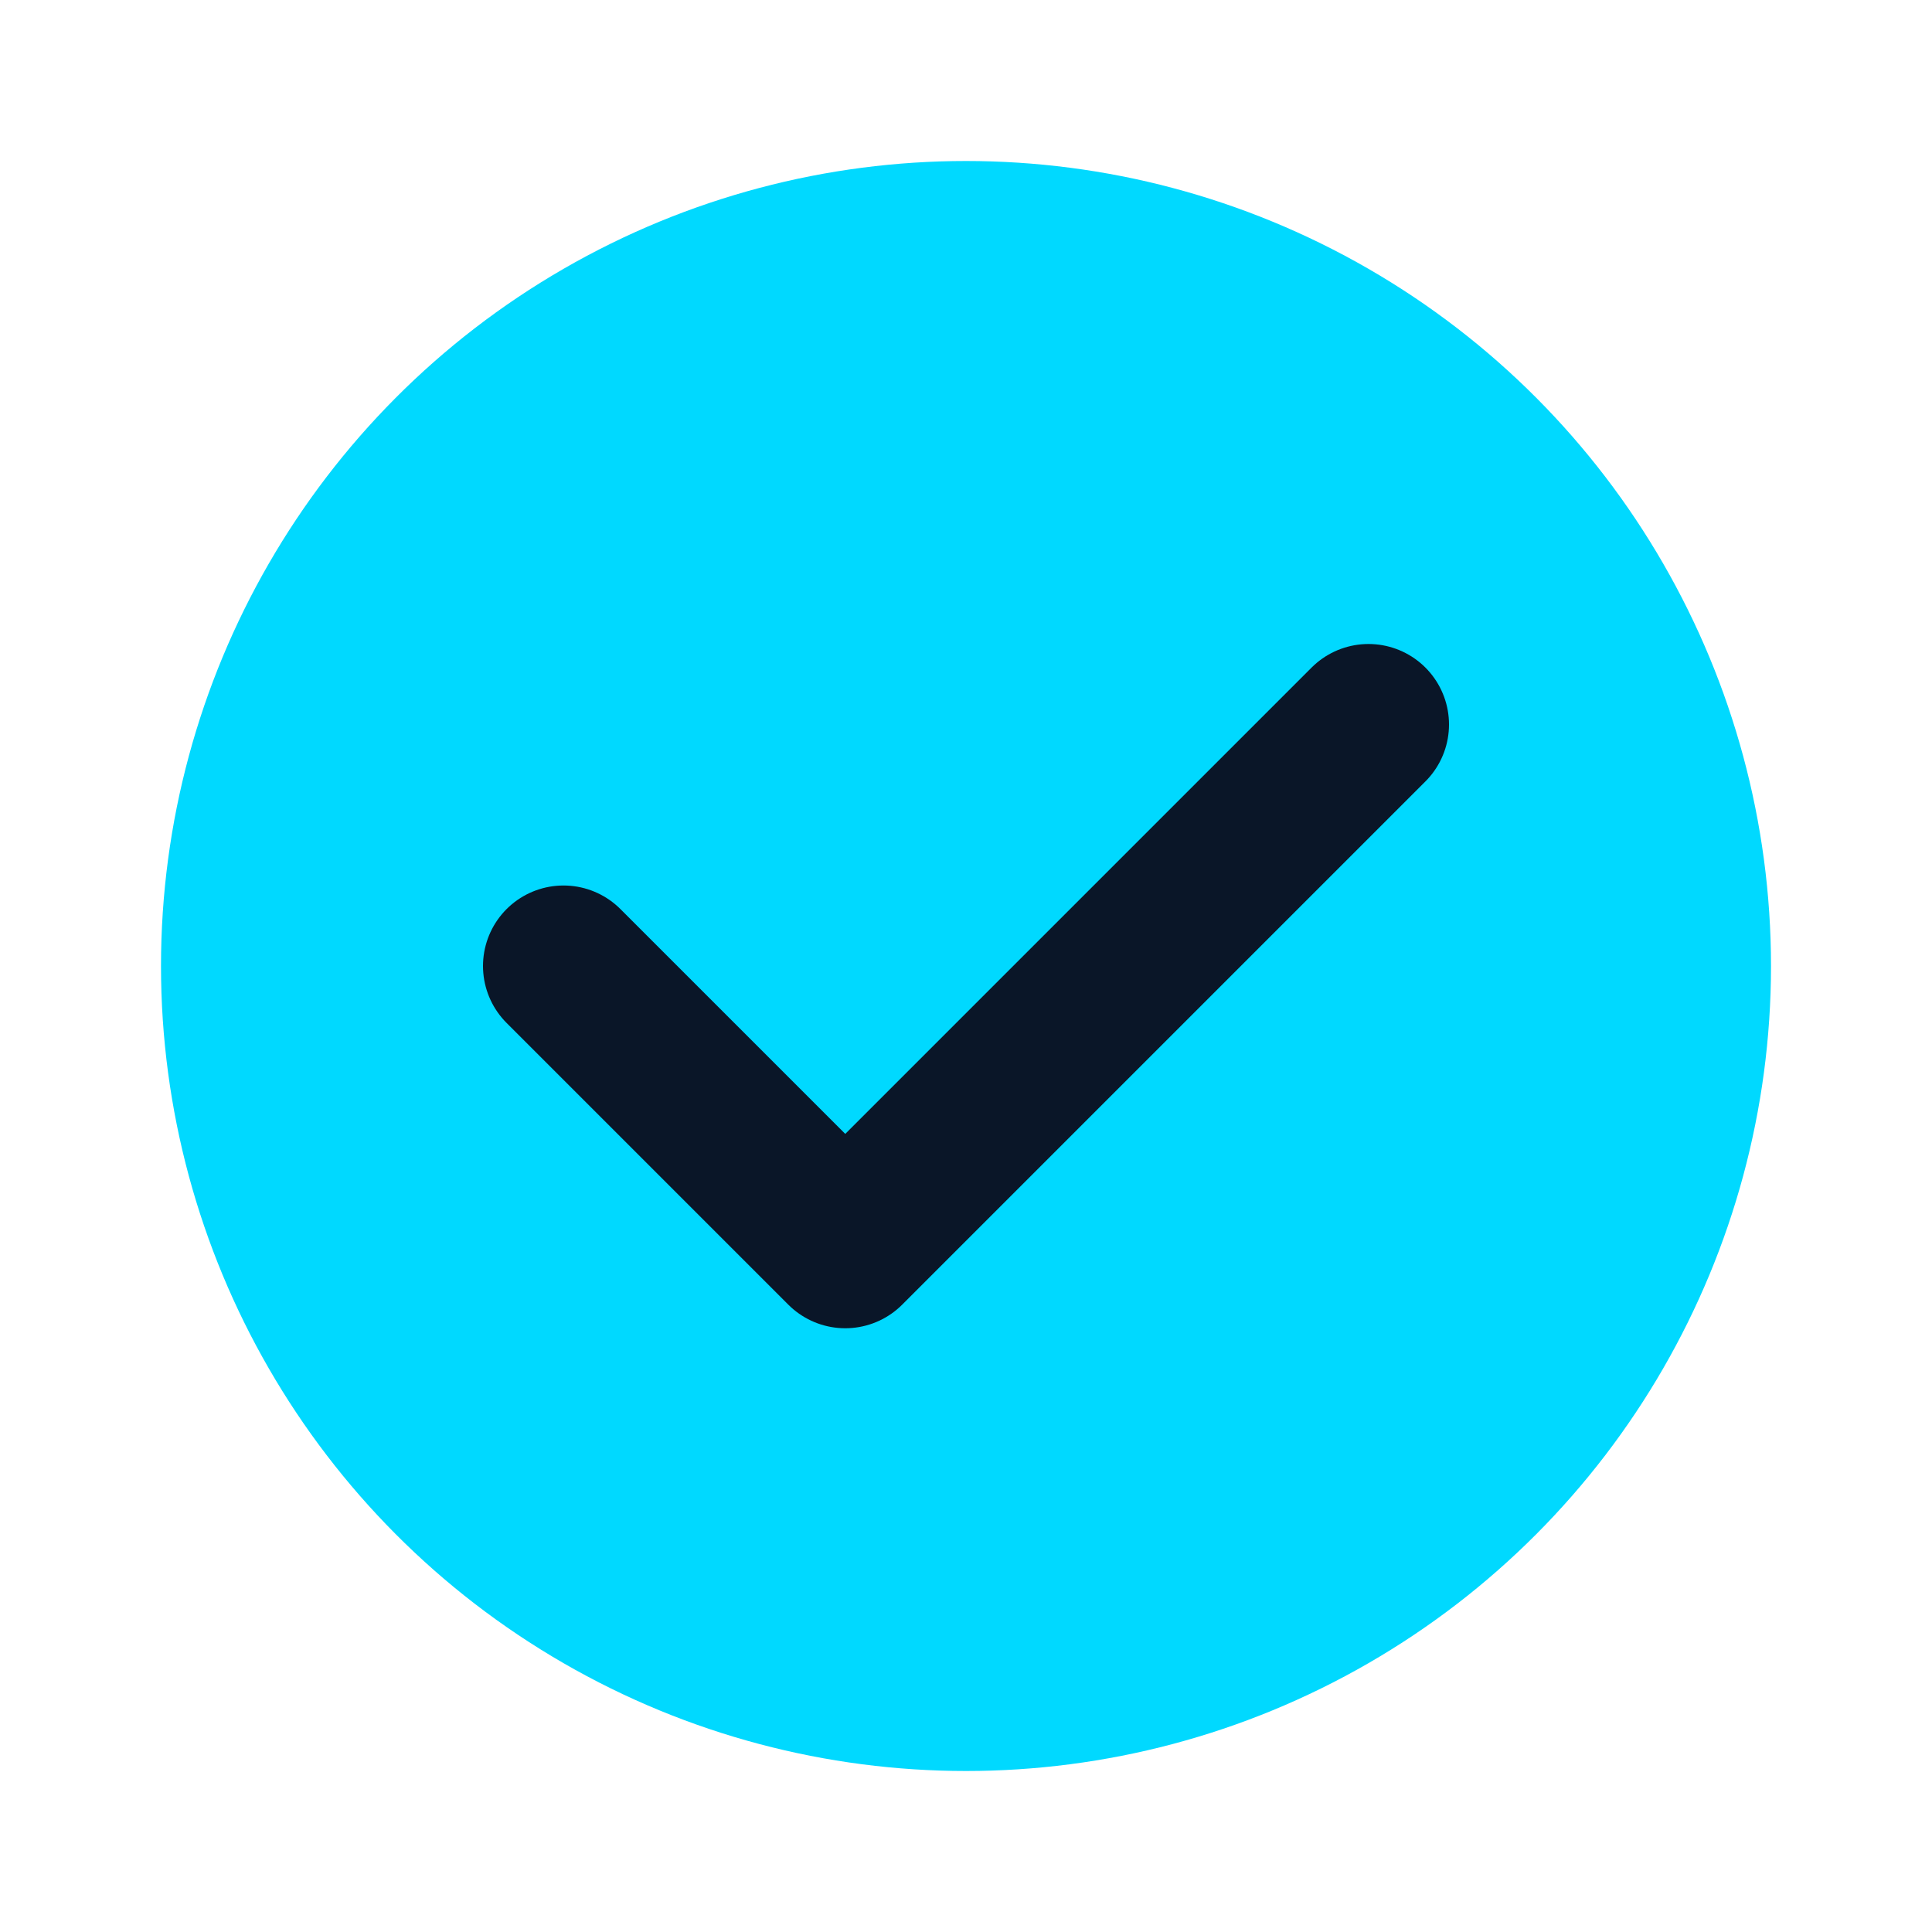 <svg width="24" height="24" viewBox="0 0 24 24" fill="none" xmlns="http://www.w3.org/2000/svg">
  <circle cx="12" cy="12" r="10" fill="#00d9ff"/>
  <path d="M7 12L10.5 15.5L17 9" stroke="#0a1628" stroke-width="2" stroke-linecap="round" stroke-linejoin="round"/>
</svg>